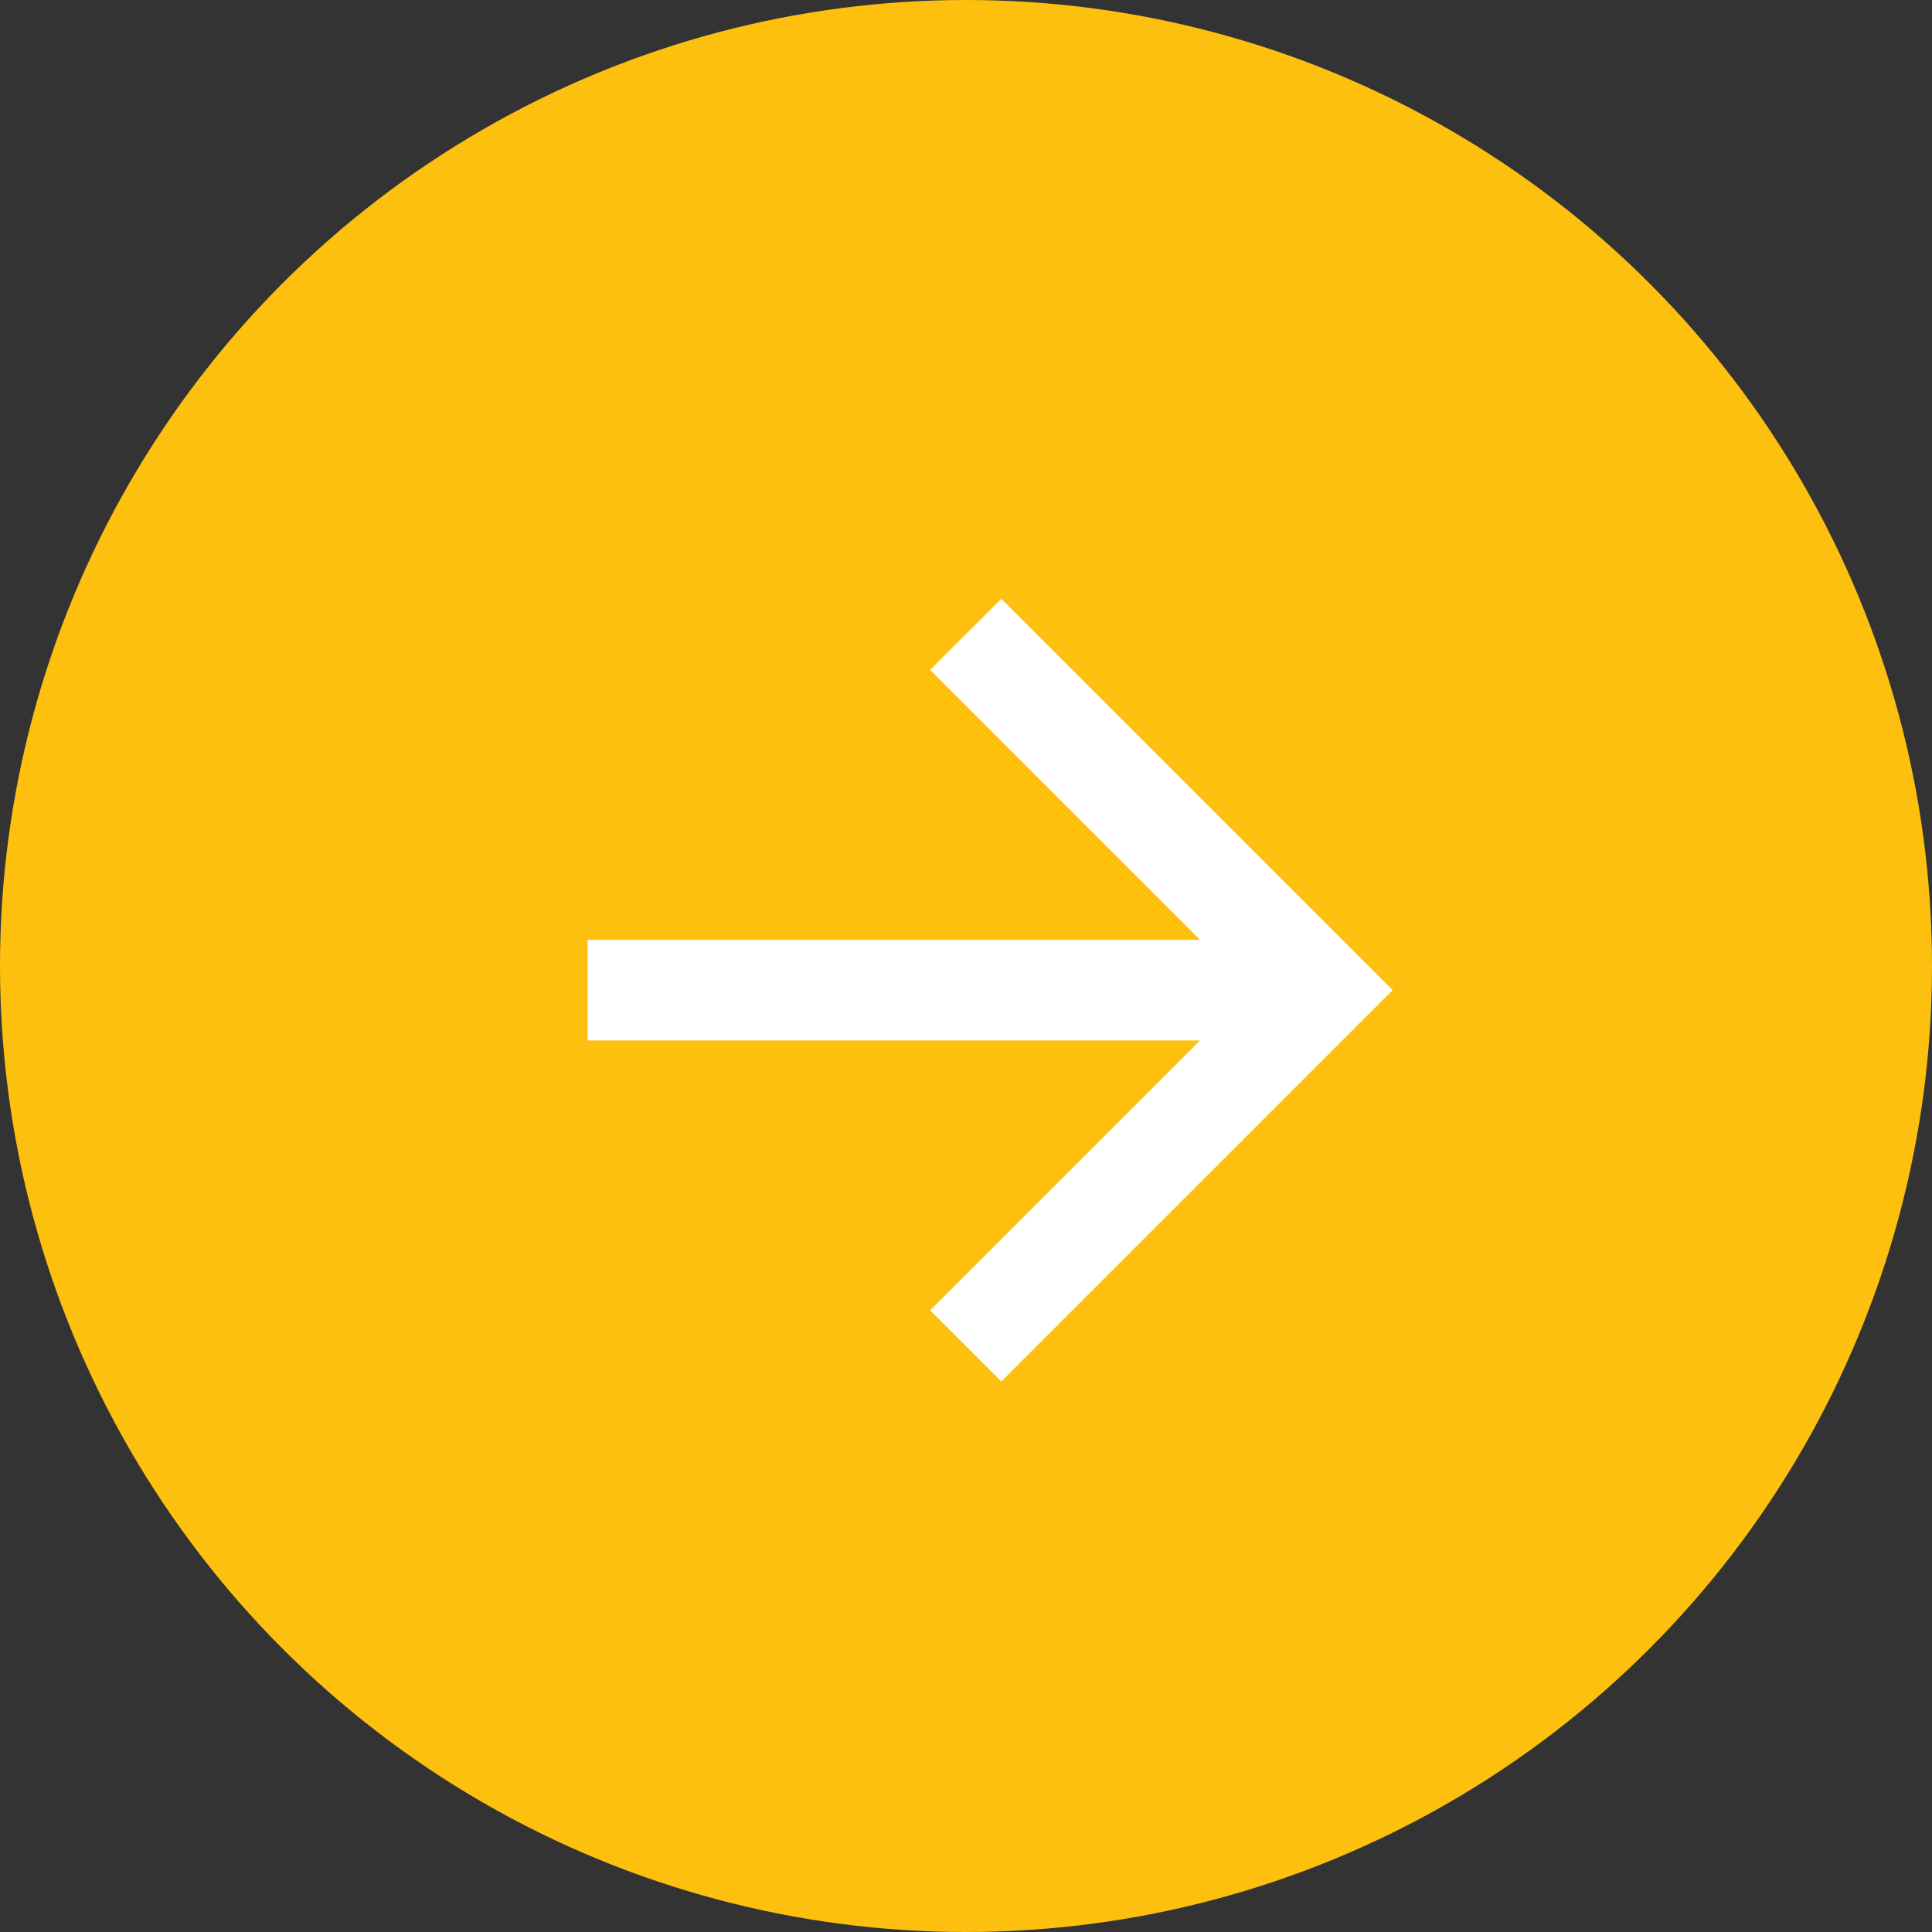 <svg xmlns="http://www.w3.org/2000/svg" width="40" height="40" viewBox="0 0 40 40" fill="none"><rect x="0" y="0" width="40" height="40" fill="#333333" stroke="none"/><circle cx="20" cy="20" r="20" fill="#FEC00F"></circle><g clip-path="url(#clip0_2002_15842)"><path d="M24.846 19.458L19.258 13.87L20.731 12.398L28.833 20.5L20.731 28.602L19.258 27.129L24.846 21.541H12.167V19.458H24.846Z" fill="white"></path></g><defs><clipPath id="clip0_2002_15842"><rect width="25" height="25" fill="white" transform="translate(8 8)"></rect></clipPath></defs></svg>